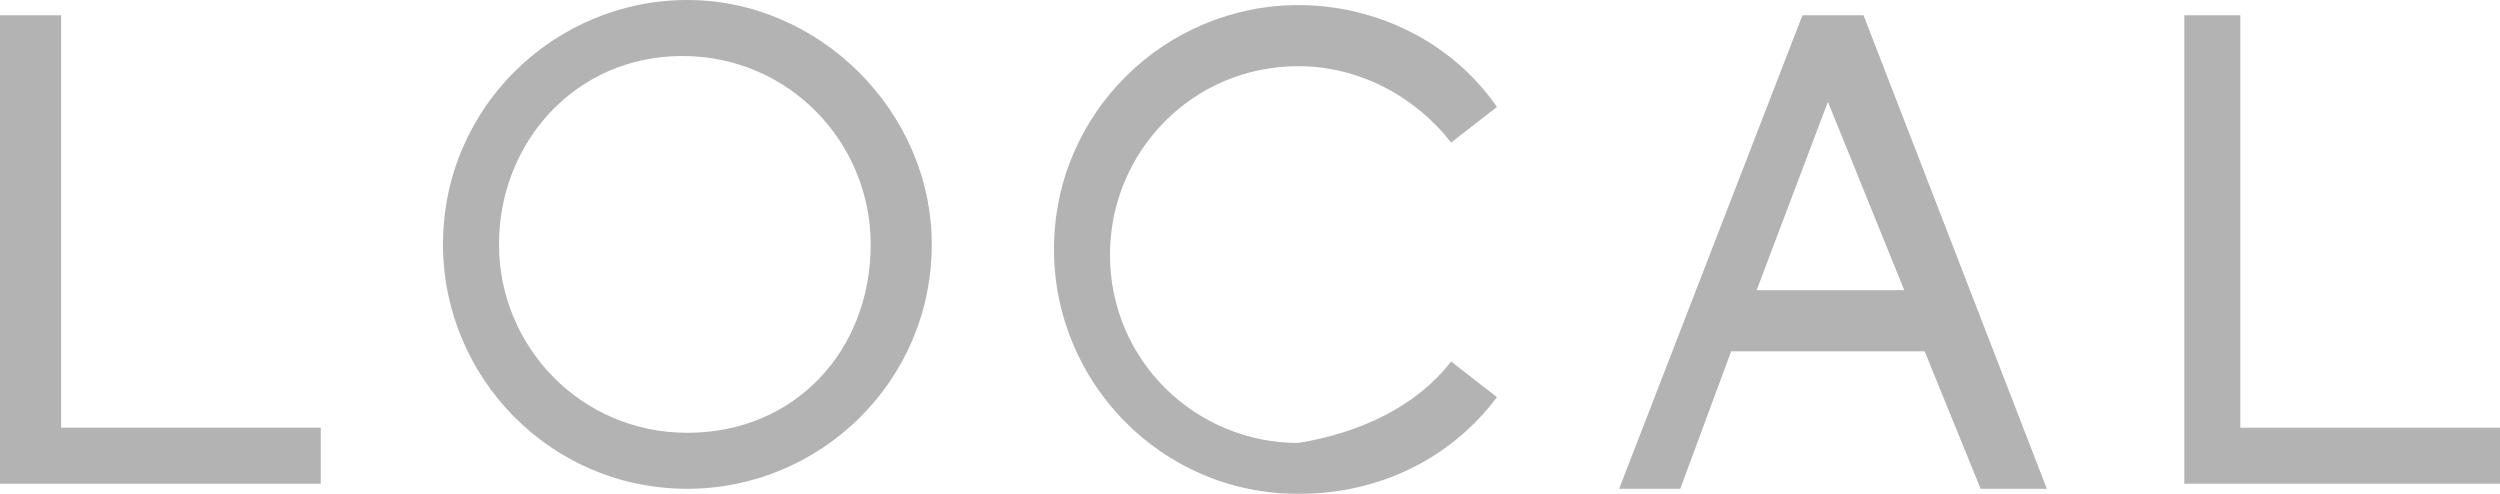 <?xml version="1.0" encoding="utf-8"?>
<!-- Generator: Adobe Illustrator 24.3.0, SVG Export Plug-In . SVG Version: 6.00 Build 0)  -->
<svg version="1.1" id="レイヤー_1" xmlns="http://www.w3.org/2000/svg" xmlns:xlink="http://www.w3.org/1999/xlink" x="0px"
	 y="0px" viewBox="0 0 49.1 9.7" style="enable-background:new 0 0 49.1 9.7;" xml:space="preserve">
<style type="text/css">
	.st0{opacity:0.3;}
</style>
<g class="st0">
	<g>
		<path d="M0,0.3h1.2v8.1h5.1v1.1H0V0.3z"/>
		<path d="M18.3,4.8c0,2.7-2.2,4.8-4.8,4.8c-2.7,0-4.8-2.2-4.8-4.8c0-2.7,2.2-4.8,4.8-4.8C16.1,0,18.3,2.2,18.3,4.8z M17.1,4.8
			c0-2-1.6-3.7-3.7-3.7S9.8,2.8,9.8,4.8c0,2,1.6,3.7,3.7,3.7S17.1,6.9,17.1,4.8z"/>
		<path d="M28.5,7.1l0.9,0.7c-0.9,1.2-2.3,1.9-3.9,1.9c-2.7,0-4.8-2.2-4.8-4.8c0-2.7,2.2-4.8,4.8-4.8c1.5,0,3,0.7,3.9,2l-0.9,0.7
			c-0.7-0.9-1.8-1.5-3-1.5c-2.1,0-3.7,1.7-3.7,3.7c0,2.1,1.7,3.7,3.7,3.7C26.7,8.5,27.8,8,28.5,7.1z"/>
		<path d="M37.8,6.9H34l-1,2.7h-1.2l3.6-9.3h1.2l3.6,9.3h-1.3L37.8,6.9z M35.9,2l-1.4,3.7h2.9L35.9,2z"/>
		<path d="M42.9,0.3H44v8.1h5.1v1.1h-6.2V0.3z"/>
	</g>
</g>
</svg>

